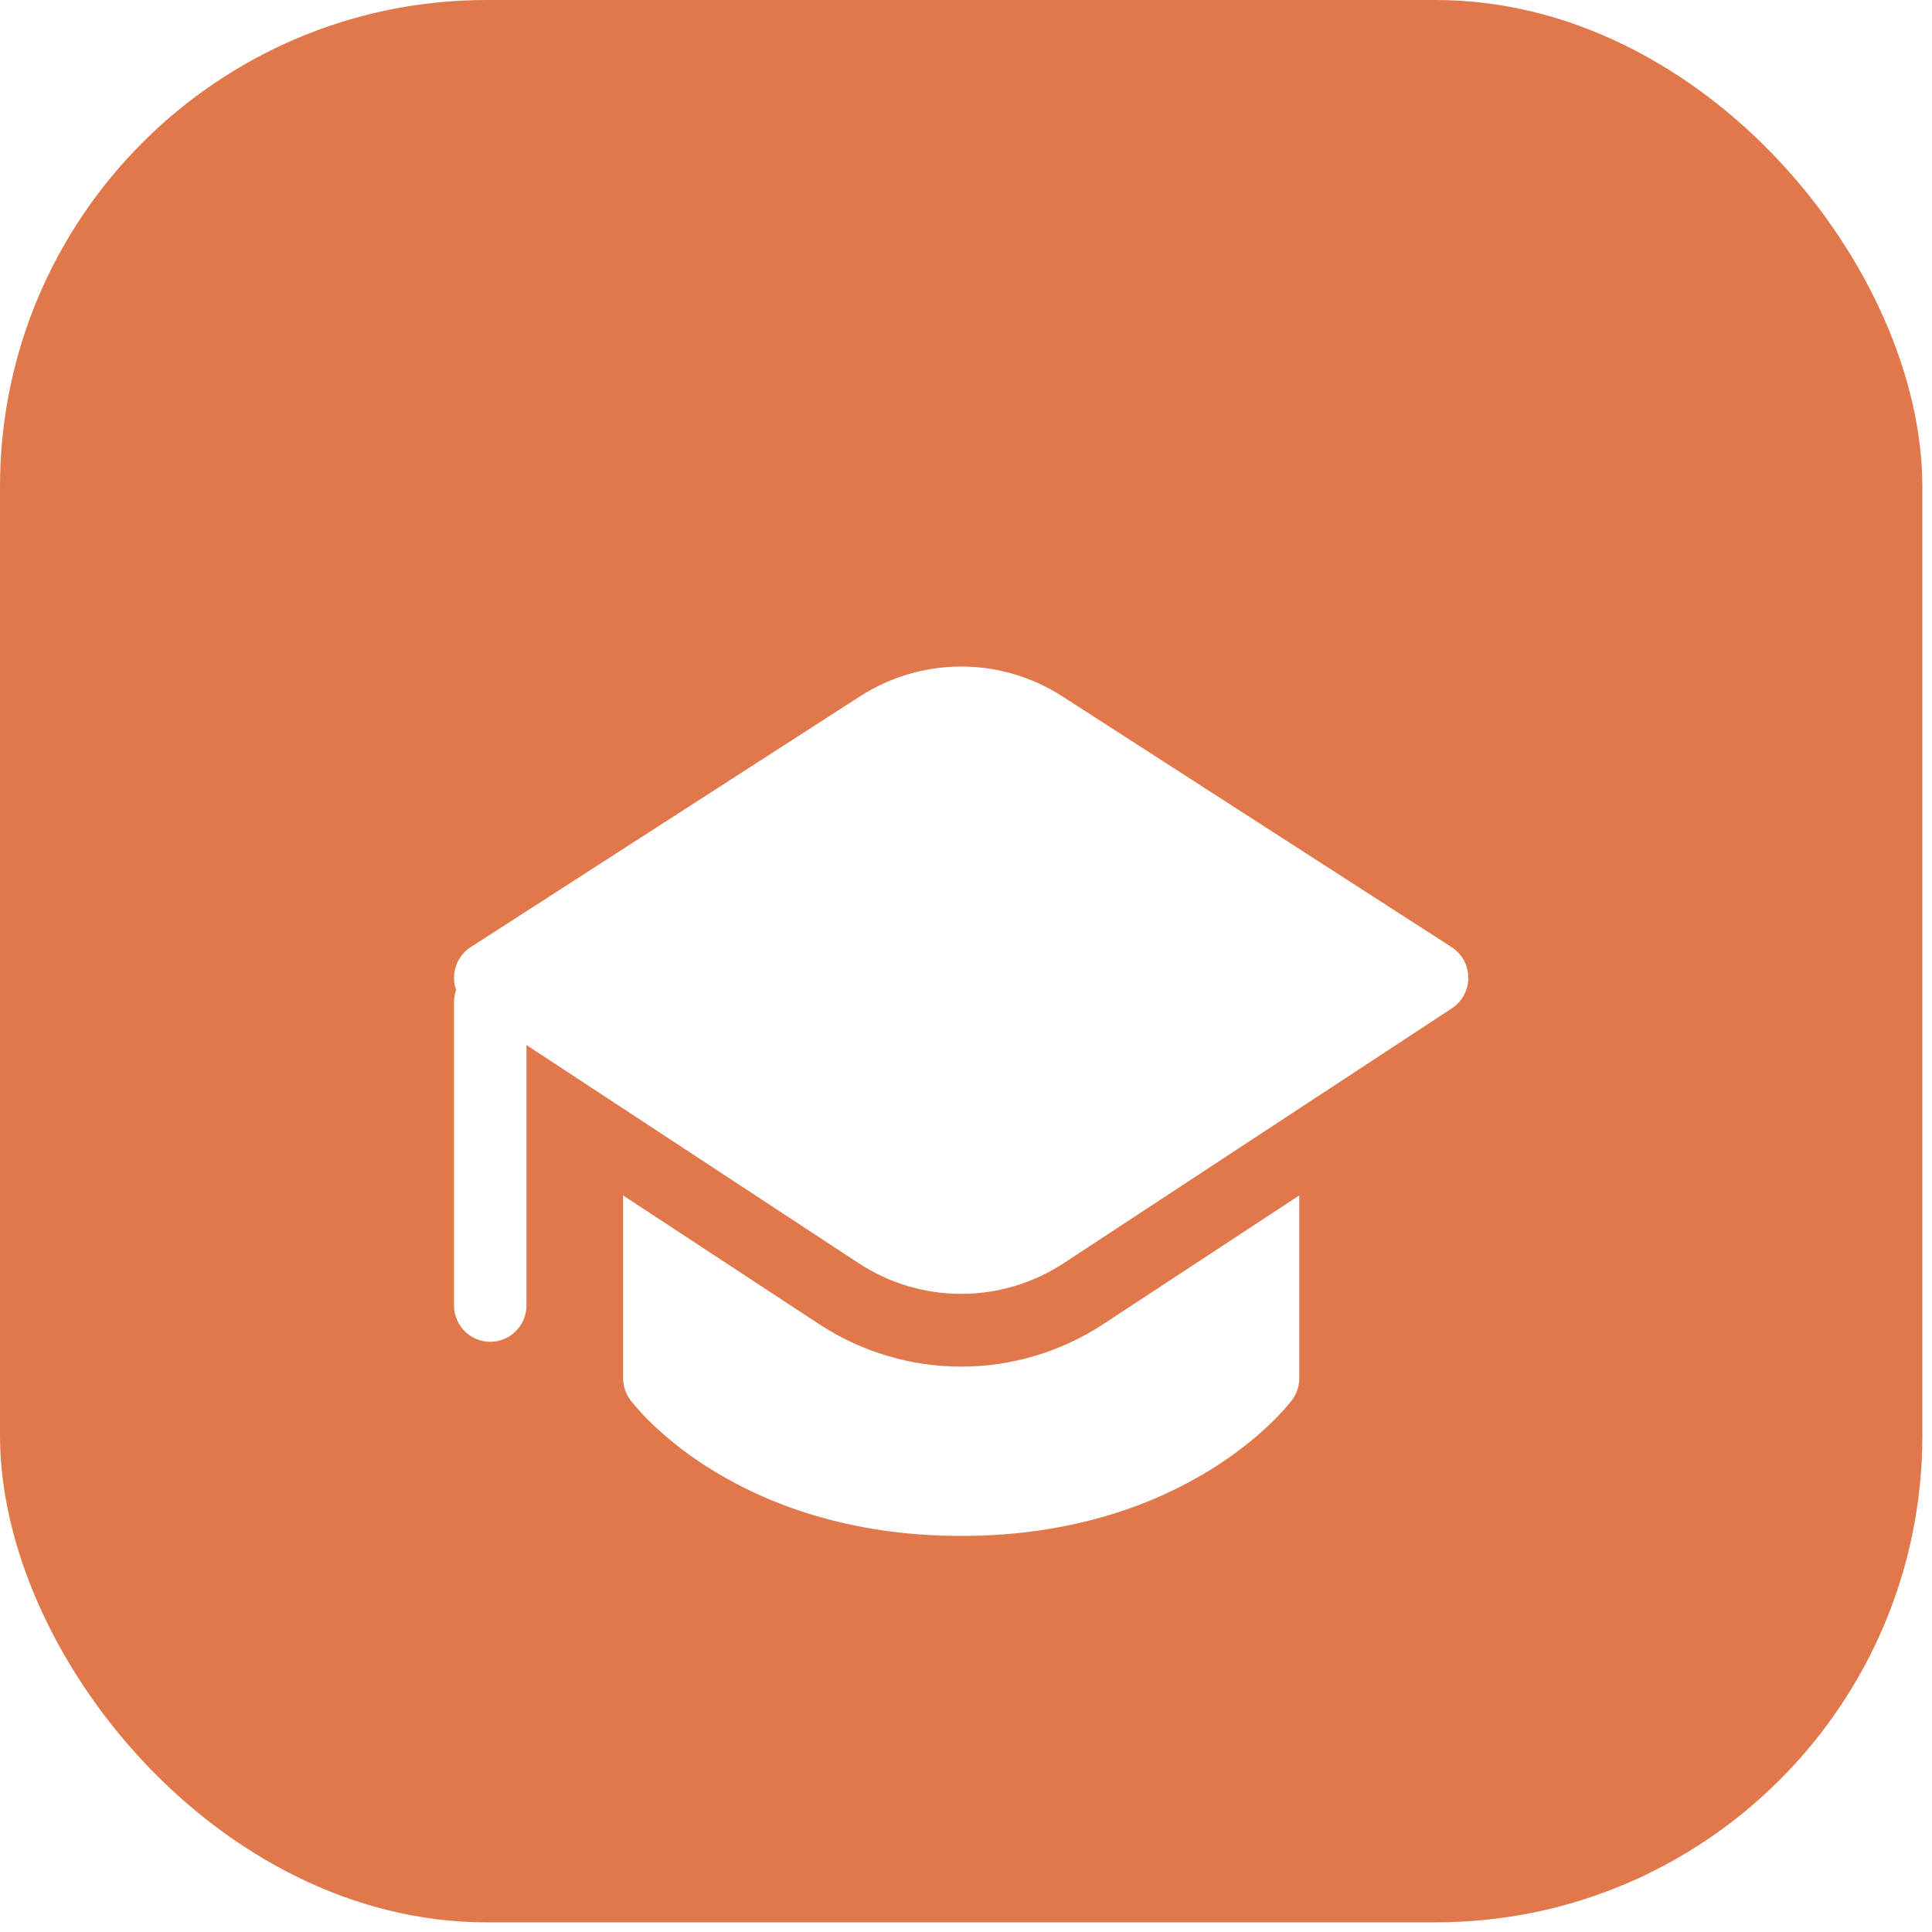 <svg width="200" height="200" viewBox="0 0 200 200" fill="none" xmlns="http://www.w3.org/2000/svg">
<rect width="199" height="199" rx="50.38" fill="#E1784B"/>
<g filter="url(#filter0_d_621_51)">
<path d="M64.5 128.671V109.749L84.8 123.079C89.172 125.945 94.28 127.472 99.501 127.472C104.721 127.472 109.829 125.945 114.201 123.079L134.501 109.749V128.671C134.501 129.486 134.238 130.279 133.751 130.932L133.746 130.942L133.741 130.947L133.726 130.967L133.681 131.017L133.621 131.098L133.556 131.183L133.126 131.69C132.623 132.267 132.094 132.82 131.541 133.348C130.156 134.69 128.091 136.433 125.291 138.162C119.681 141.629 111.191 145 99.501 145C87.81 145 79.32 141.634 73.705 138.162C71.458 136.787 69.362 135.175 67.455 133.353C66.695 132.622 65.982 131.844 65.32 131.022L65.275 130.972L65.26 130.947V130.937C64.773 130.284 64.507 129.487 64.5 128.671ZM150.301 90.38L110.101 116.773C106.948 118.84 103.265 119.94 99.501 119.94C95.736 119.94 92.053 118.84 88.9 116.773L54.5 94.183V121.134C54.5 122.134 54.105 123.092 53.402 123.799C52.698 124.505 51.745 124.902 50.75 124.902C49.755 124.902 48.802 124.505 48.098 123.799C47.395 123.092 47 122.134 47 121.134V89.732C47 89.286 47.072 88.868 47.215 88.476C46.933 87.675 46.929 86.802 47.203 85.998C47.477 85.195 48.014 84.508 48.725 84.049L89.045 58.073C92.167 56.066 95.795 55 99.501 55C103.206 55 106.834 56.066 109.956 58.073L150.276 84.049C150.803 84.389 151.236 84.856 151.537 85.407C151.838 85.958 151.997 86.576 152 87.205C152.002 87.834 151.848 88.454 151.552 89.007C151.255 89.561 150.825 90.031 150.301 90.375" fill="white"/>
</g>
<defs>
<filter id="filter0_d_621_51" x="13" y="35" width="173" height="158" filterUnits="userSpaceOnUse" color-interpolation-filters="sRGB">
<feFlood flood-opacity="0" result="BackgroundImageFix"/>
<feColorMatrix in="SourceAlpha" type="matrix" values="0 0 0 0 0 0 0 0 0 0 0 0 0 0 0 0 0 0 127 0" result="hardAlpha"/>
<feOffset dy="14"/>
<feGaussianBlur stdDeviation="17"/>
<feComposite in2="hardAlpha" operator="out"/>
<feColorMatrix type="matrix" values="0 0 0 0 0 0 0 0 0 0 0 0 0 0 0 0 0 0 0.25 0"/>
<feBlend mode="normal" in2="BackgroundImageFix" result="effect1_dropShadow_621_51"/>
<feBlend mode="normal" in="SourceGraphic" in2="effect1_dropShadow_621_51" result="shape"/>
</filter>
</defs>
</svg>
